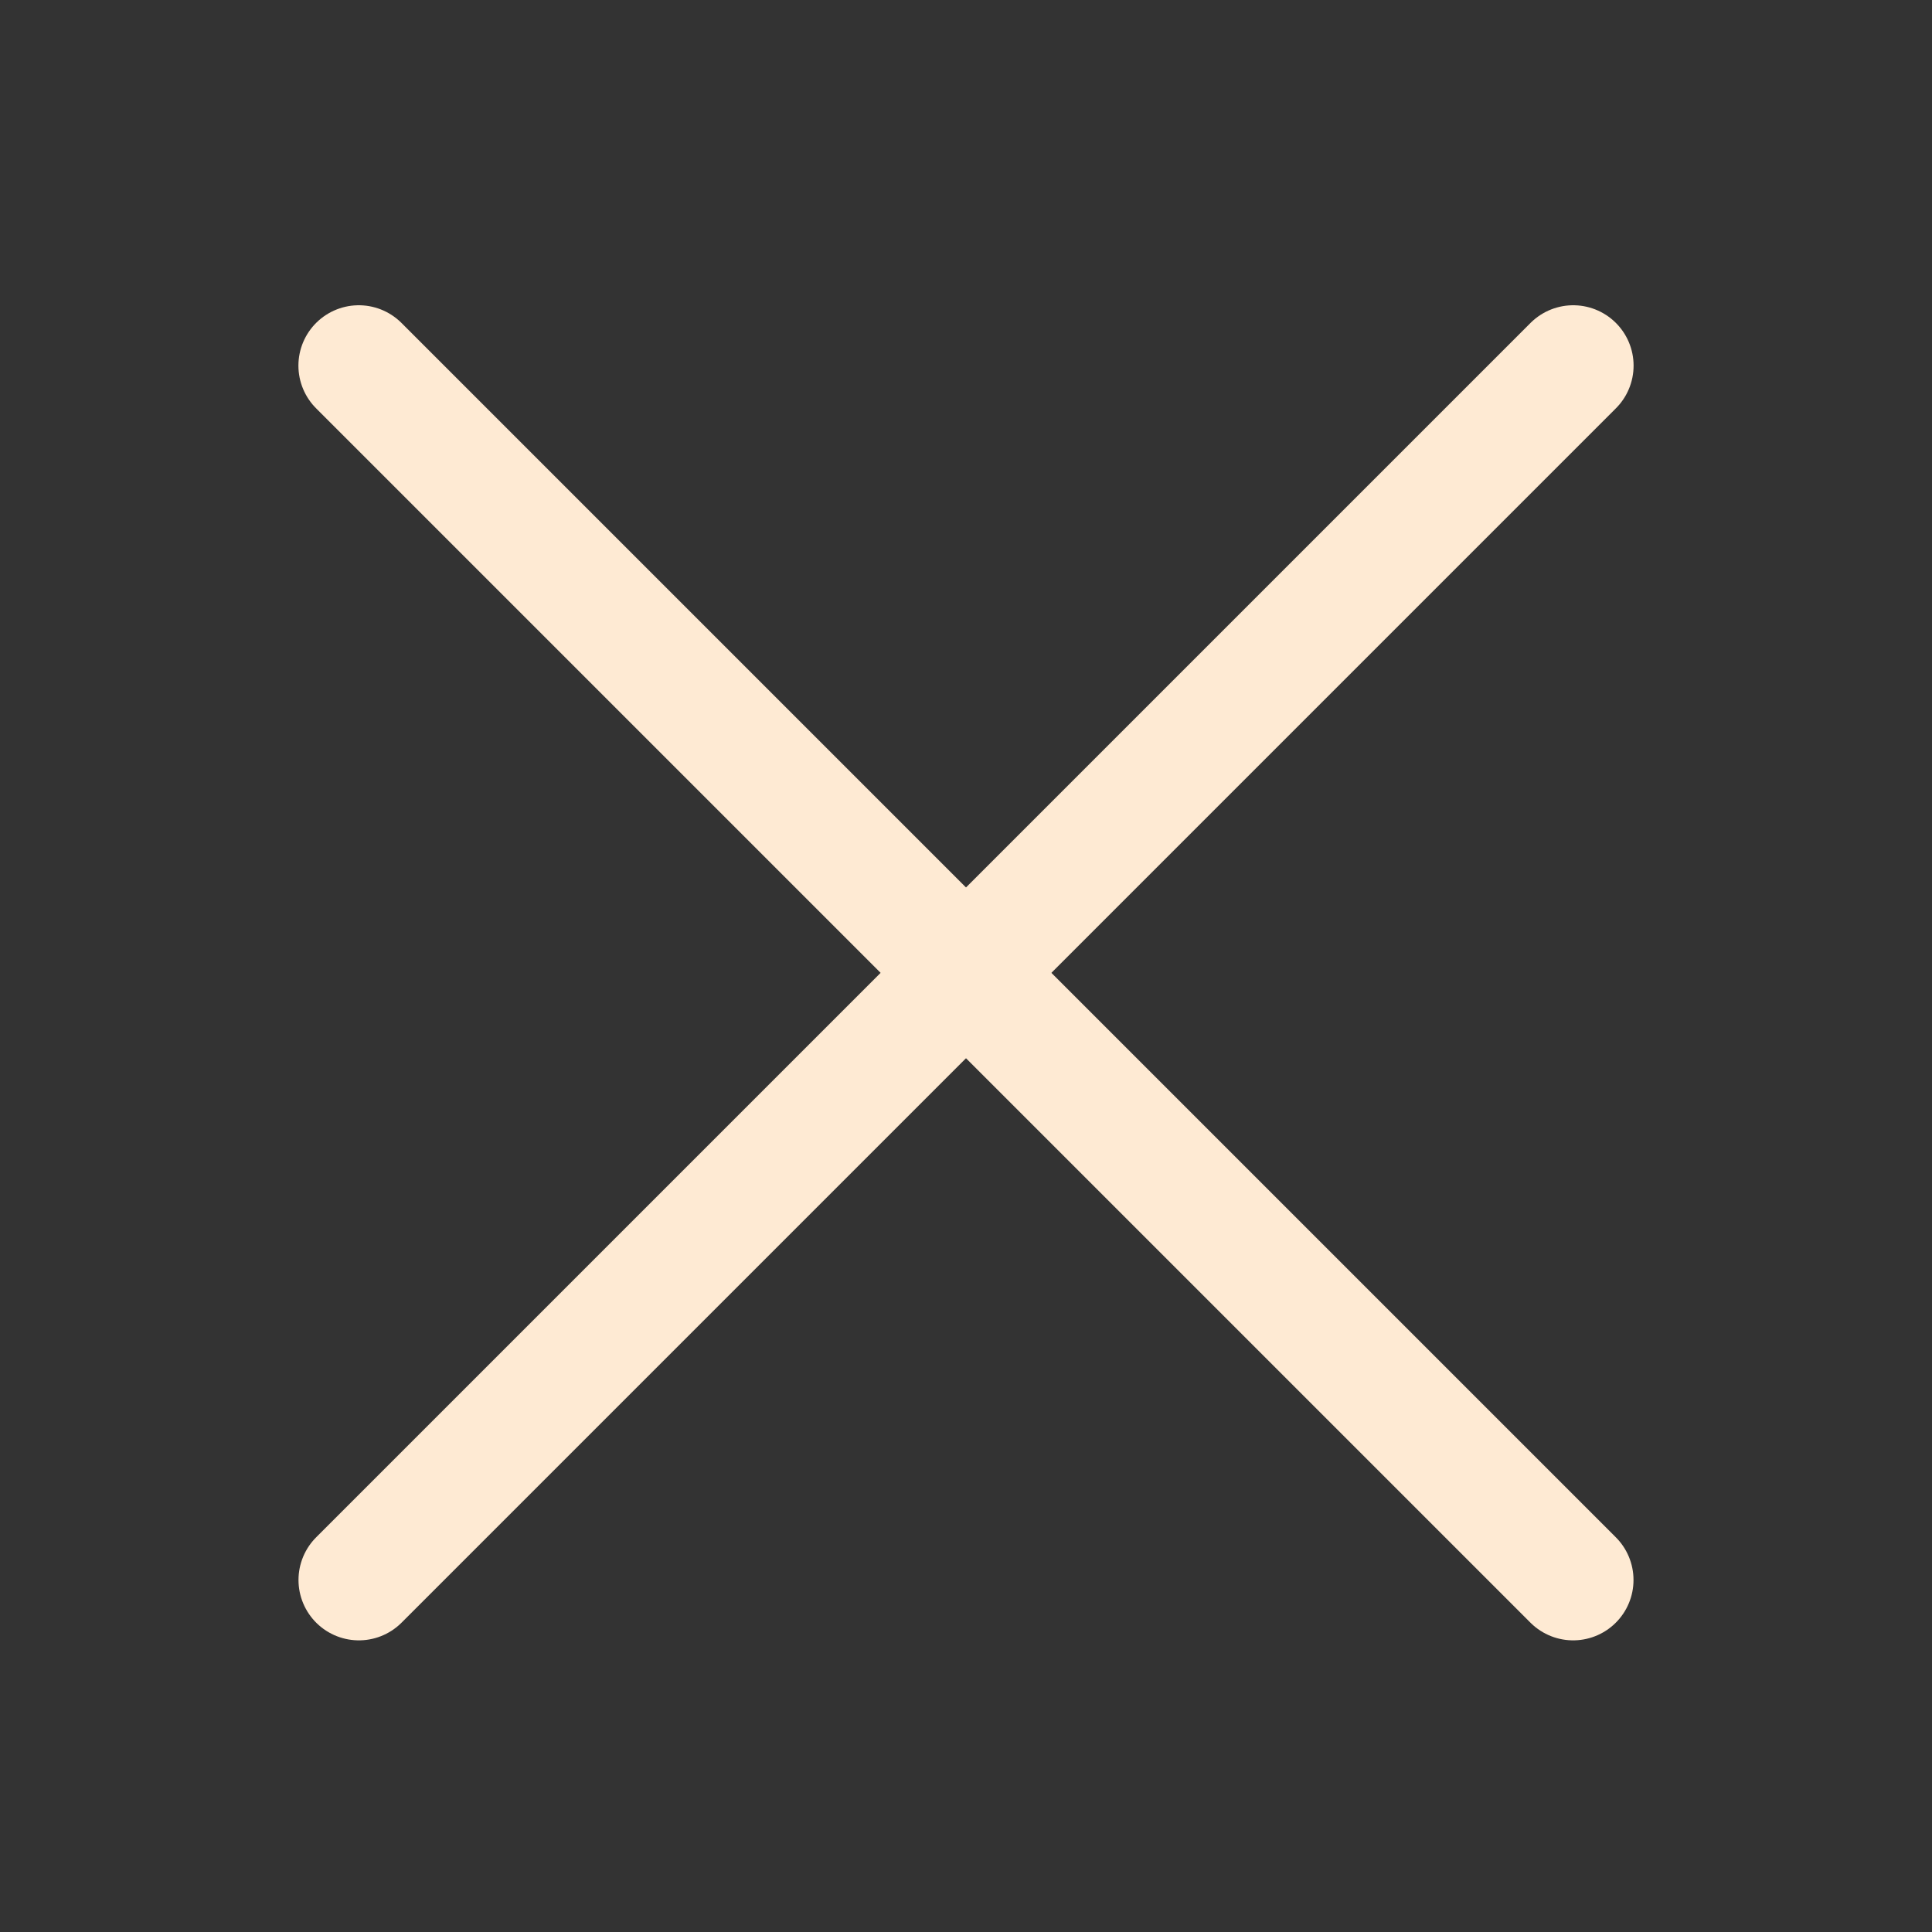 <svg width="24" height="24" viewBox="0 0 24 24" fill="none" xmlns="http://www.w3.org/2000/svg">
<rect x="0" y="0" width="24" height="24" fill="#333333" stroke="none"/>
<g clip-path="url(#clip0_283_1929)">
<path d="M4.457 4.542L19.542 19.627" stroke="#FEEAD3" stroke-width="1.5" stroke-linecap="round" stroke-linejoin="round"/>
<path d="M19.543 4.542L4.458 19.627" stroke="#FEEAD3" stroke-width="1.5" stroke-linecap="round" stroke-linejoin="round"/>
</g>
<defs>
<clipPath id="clip0_283_1929">
<rect width="24" height="24" fill="white"/>
</clipPath>
</defs>
</svg>
